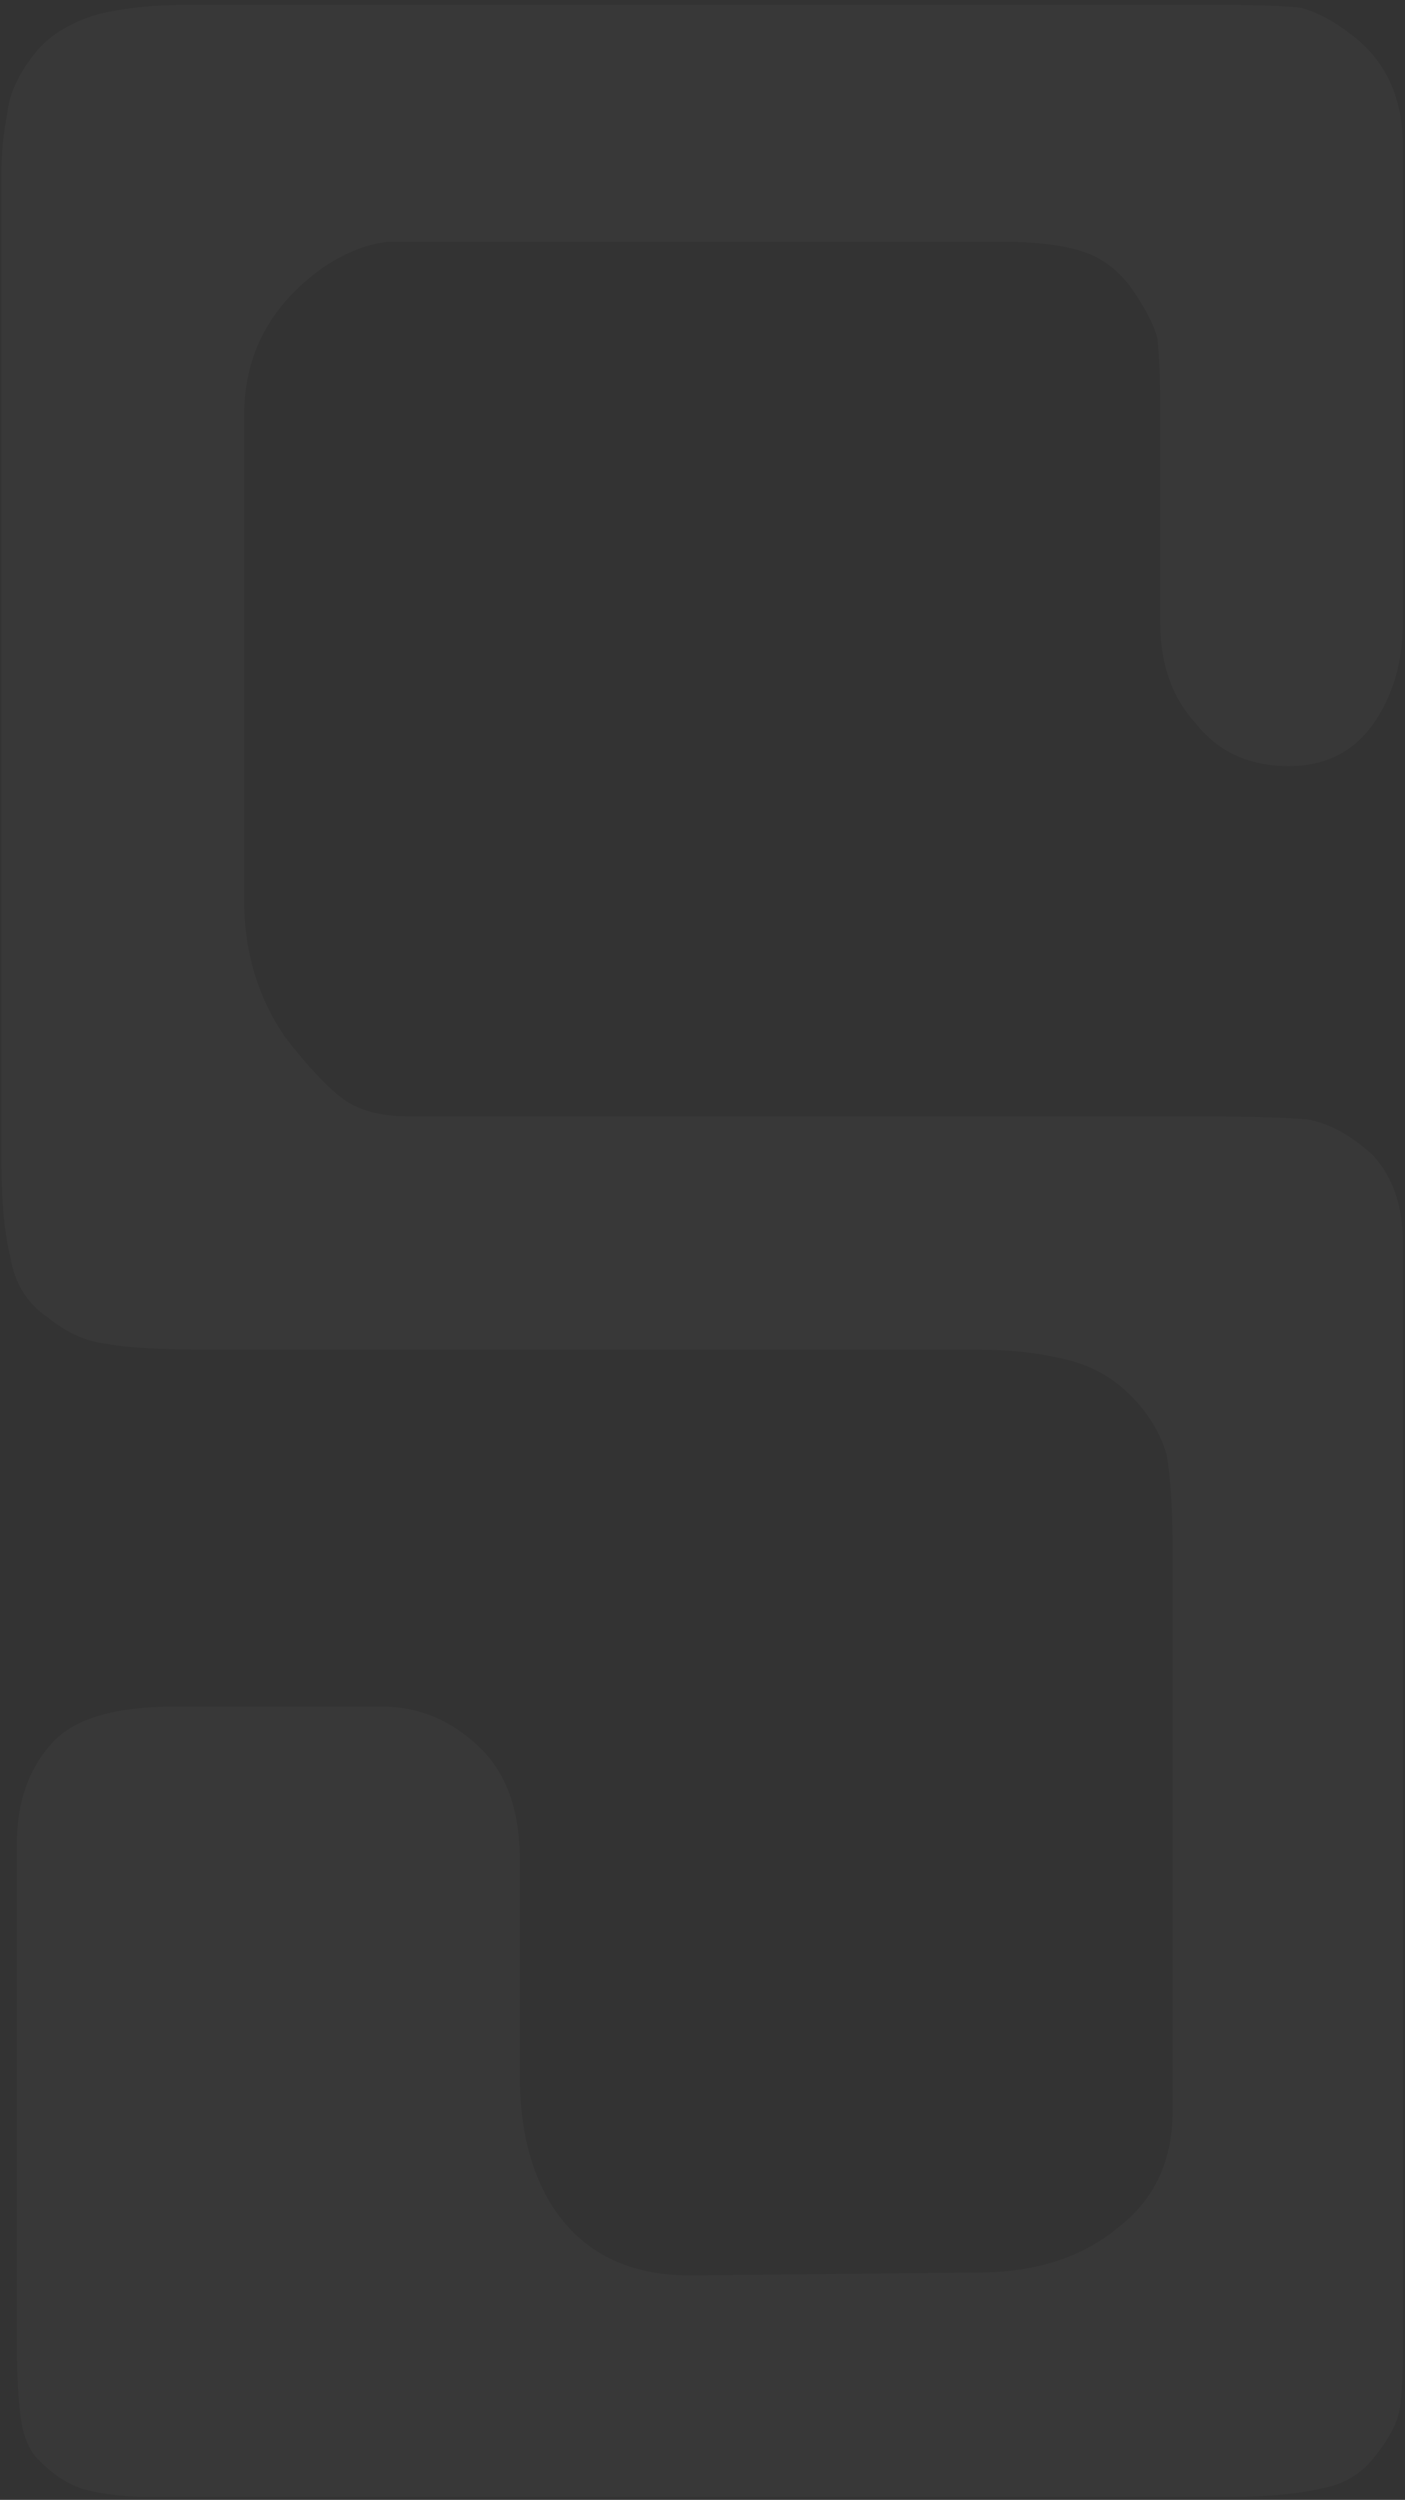 <svg width="244" height="434" viewBox="0 0 244 434" fill="none" xmlns="http://www.w3.org/2000/svg">
<rect x="0" y="0" width="244" height="434" fill="#333333" stroke="none"/>
<path d="M6.48 8.723C8.935 5.93 12.405 3.856 16.891 2.502C21.376 1.402 26.412 0.852 31.998 0.852H212.398C218.661 0.852 223.189 1.021 225.982 1.359C228.775 2.121 231.695 3.687 234.742 6.057C240.667 10.542 243.629 16.975 243.629 25.354V108C243.629 114.94 241.894 120.865 238.424 125.773C234.954 130.598 230.087 133.01 223.824 133.01C216.969 133.01 211.594 130.555 207.701 125.646C203.554 121.161 201.48 115.279 201.48 108V71.057C201.48 65.555 201.311 61.408 200.973 58.615C200.296 56.161 198.73 53.199 196.275 49.728C193.906 46.597 190.986 44.523 187.516 43.508C184.046 42.492 179.687 41.984 174.439 41.984H77.701C73.893 41.984 70.465 41.984 67.418 41.984C63.948 42.323 60.309 43.719 56.5 46.174C47.105 52.691 42.408 61.324 42.408 72.072V156.369C42.408 165.34 44.82 173.296 49.645 180.236C53.453 185.145 56.754 188.658 59.547 190.773C62.34 192.805 66.148 193.82 70.973 193.82H207.701C216.419 193.82 222.851 193.99 226.998 194.328C230.807 195.005 234.615 197.079 238.424 200.549C241.894 204.357 243.629 209.393 243.629 215.656V402.277C243.629 405.07 243.629 407.144 243.629 408.498C243.629 412.391 243.46 415.565 243.121 418.02C242.783 420.389 241.386 423.14 238.932 426.271C236.562 429.403 233.473 431.307 229.664 431.984C225.432 433 219.846 433.508 212.906 433.508H26.285C22.477 433.508 19.006 433.169 15.875 432.492C12.405 431.815 9.104 429.742 5.973 426.271C4.618 424.494 3.772 421.87 3.434 418.4C3.095 415.269 2.926 411.46 2.926 406.975V320.139C2.926 312.86 4.999 306.978 9.146 302.492C12.955 298.345 20.064 296.271 30.475 296.271H66.275C72.538 296.271 78.082 298.514 82.906 303C87.815 307.486 90.269 314.087 90.269 322.805V360.256C90.269 369.566 92.174 377.183 95.982 383.107C101.145 391.063 109.101 395.041 119.85 395.041L169.742 394.533C179.814 394.533 187.981 391.91 194.244 386.662C200.507 381.838 203.639 375.109 203.639 366.477V269.23C203.639 262.29 203.3 256.747 202.623 252.6C201.523 248.791 199.407 245.321 196.275 242.189C193.144 239.058 189.335 236.984 184.85 235.969C180.364 234.868 175.328 234.318 169.742 234.318H36.695C27.978 234.318 21.926 233.98 18.541 233.303C15.071 232.964 11.601 231.398 8.131 228.605C4.661 226.236 2.545 222.766 1.783 218.195C0.768 214.048 0.26 208.674 0.26 202.072V29.543C0.26 26.412 0.598 23.111 1.275 19.641C1.614 16.171 3.349 12.531 6.48 8.723Z" fill="white" fill-opacity="0.025"/>
</svg>
